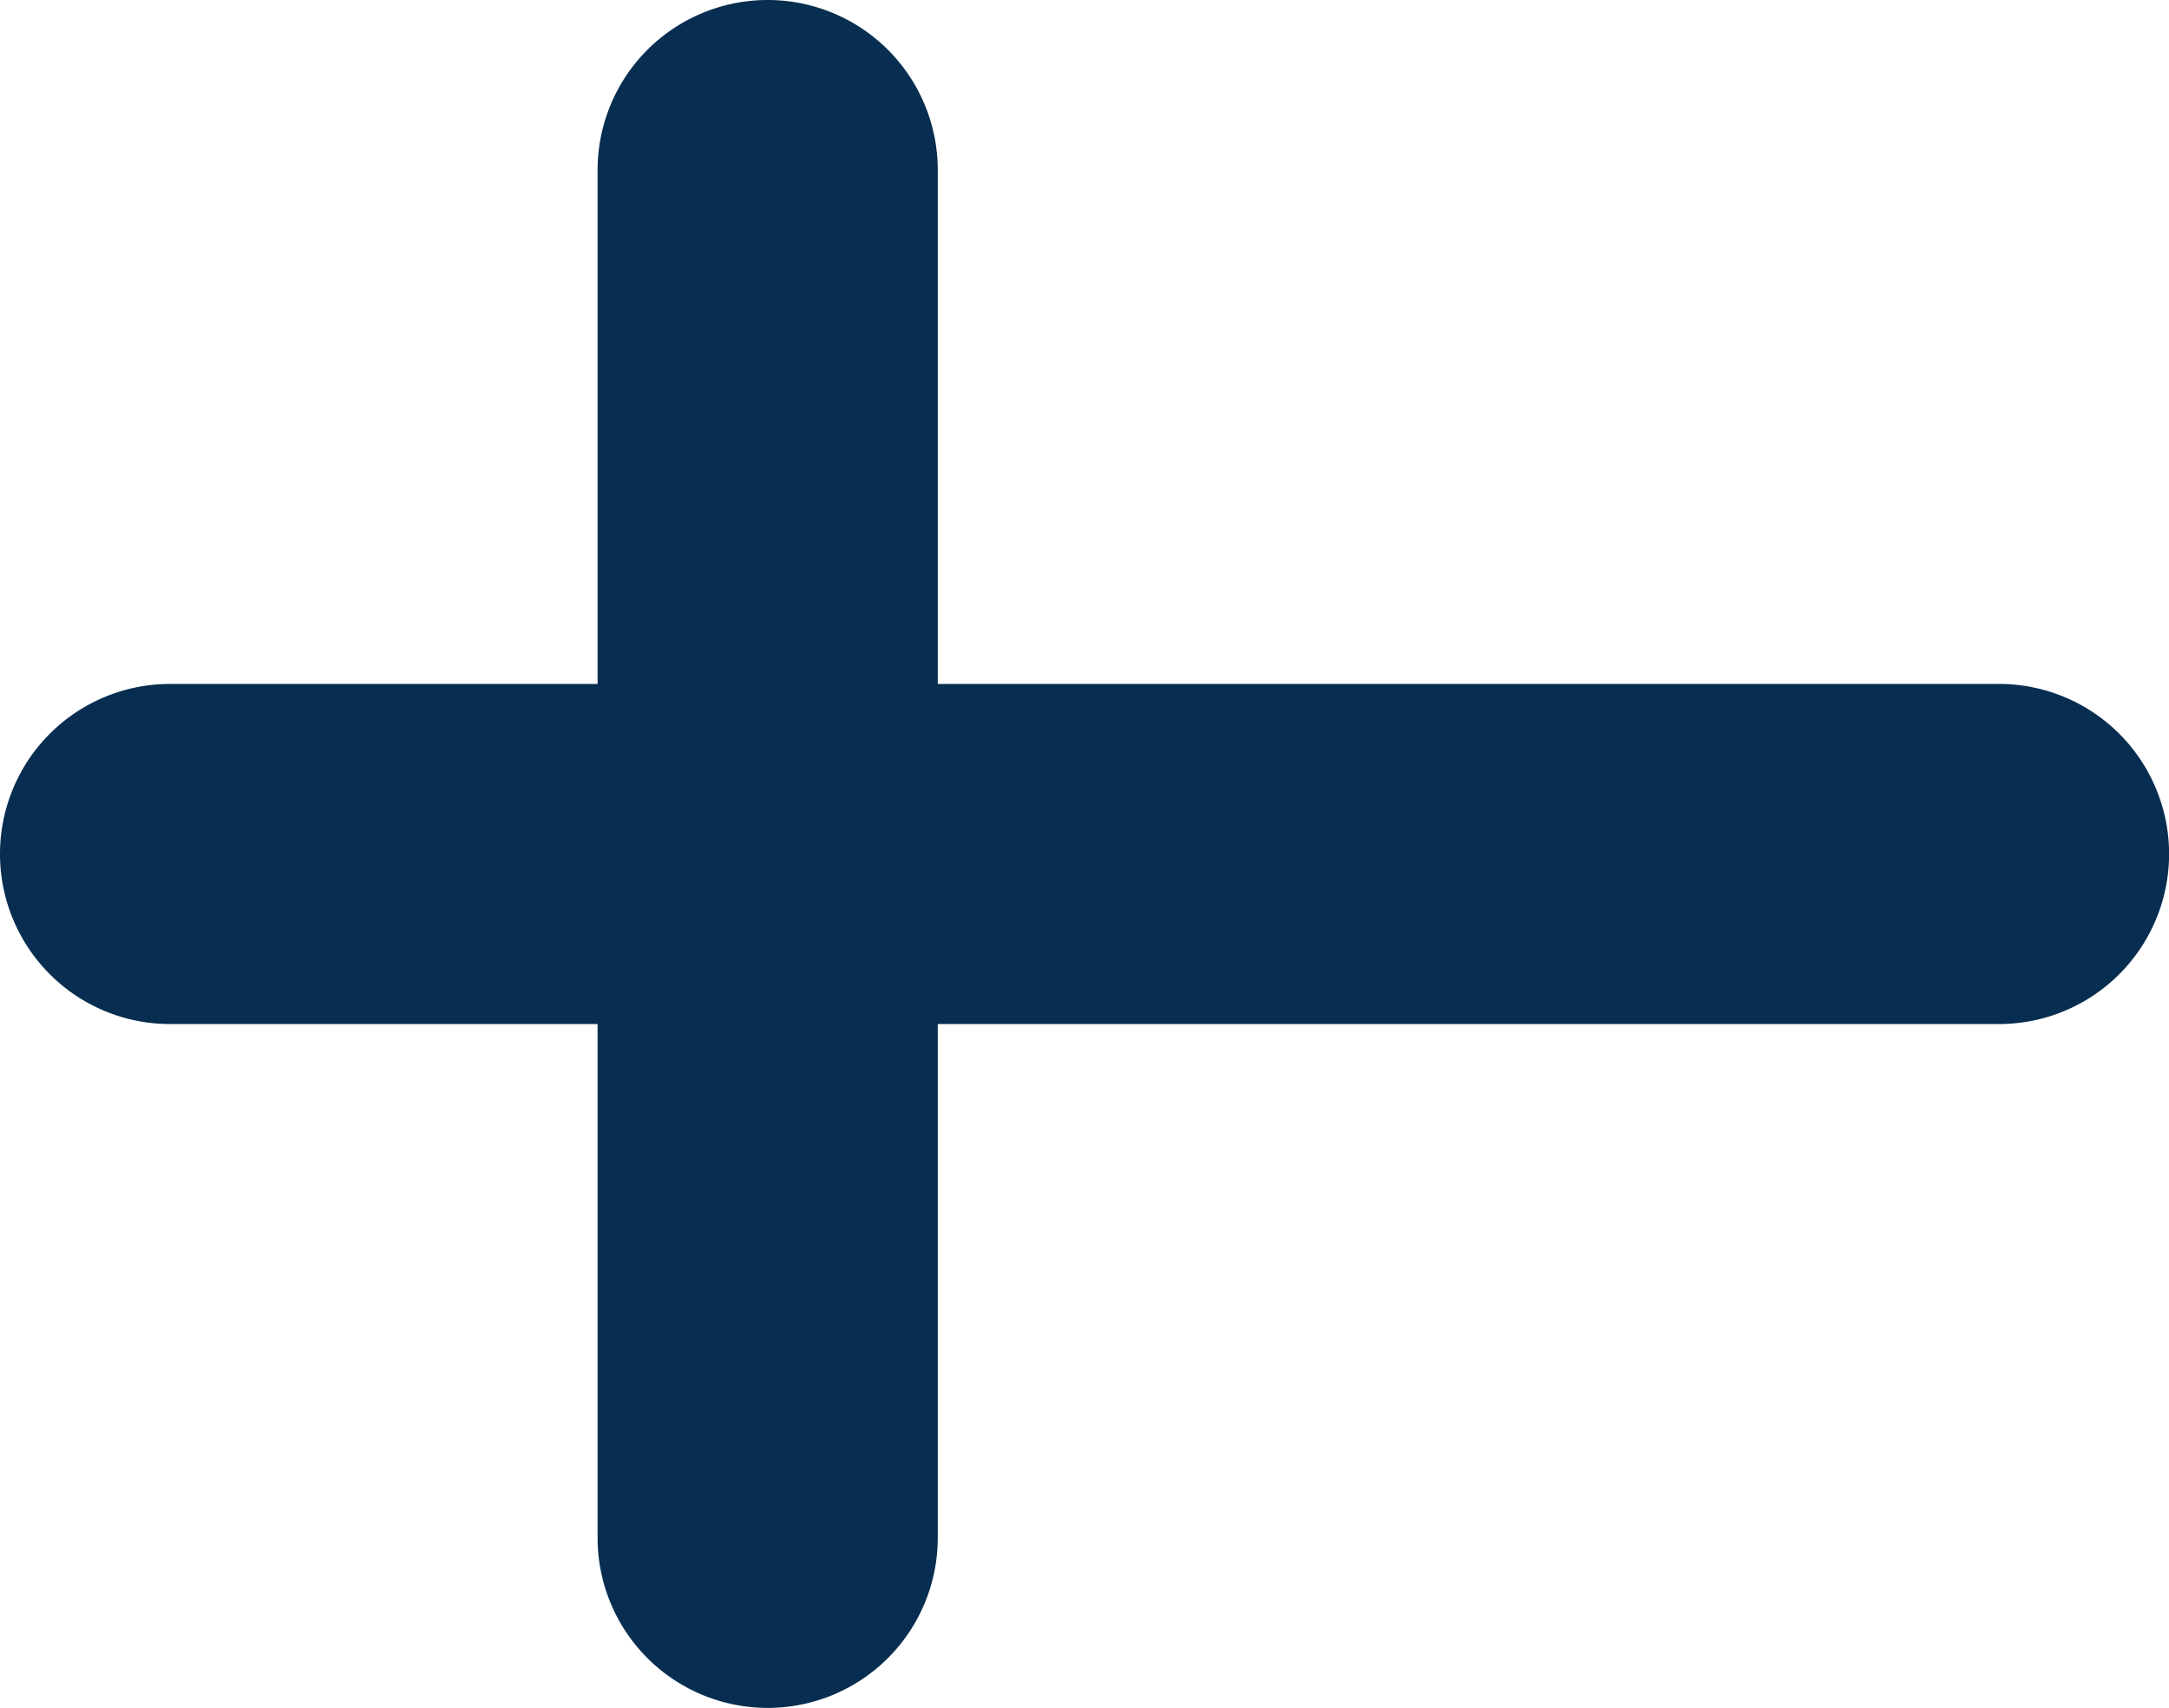 <svg id="Group_122" data-name="Group 122" xmlns="http://www.w3.org/2000/svg" xmlns:xlink="http://www.w3.org/1999/xlink" width="84.439" height="66.5" viewBox="0 0 84.439 66.5">
  <defs>
    <clipPath id="clip-path">
      <rect id="Rectangle_53" data-name="Rectangle 53" width="84.44" height="66.5" fill="#072e50"/>
    </clipPath>
  </defs>
  <g id="Group_46" data-name="Group 46" clip-path="url(#clip-path)">
    <path id="Path_56" data-name="Path 56" d="M0,149.12A6.621,6.621,0,0,1,6.621,142.5h71.2a6.621,6.621,0,0,1,0,13.243H6.621A6.621,6.621,0,0,1,0,149.12" transform="translate(0 -115.87)" fill="#072e50"/>
    <path id="Path_57" data-name="Path 57" d="M131.121,0a6.621,6.621,0,0,1,6.621,6.621V59.879a6.621,6.621,0,0,1-13.243,0V6.621A6.621,6.621,0,0,1,131.121,0" transform="translate(-101.235 0)" fill="#072e50"/>
  </g>
</svg>
